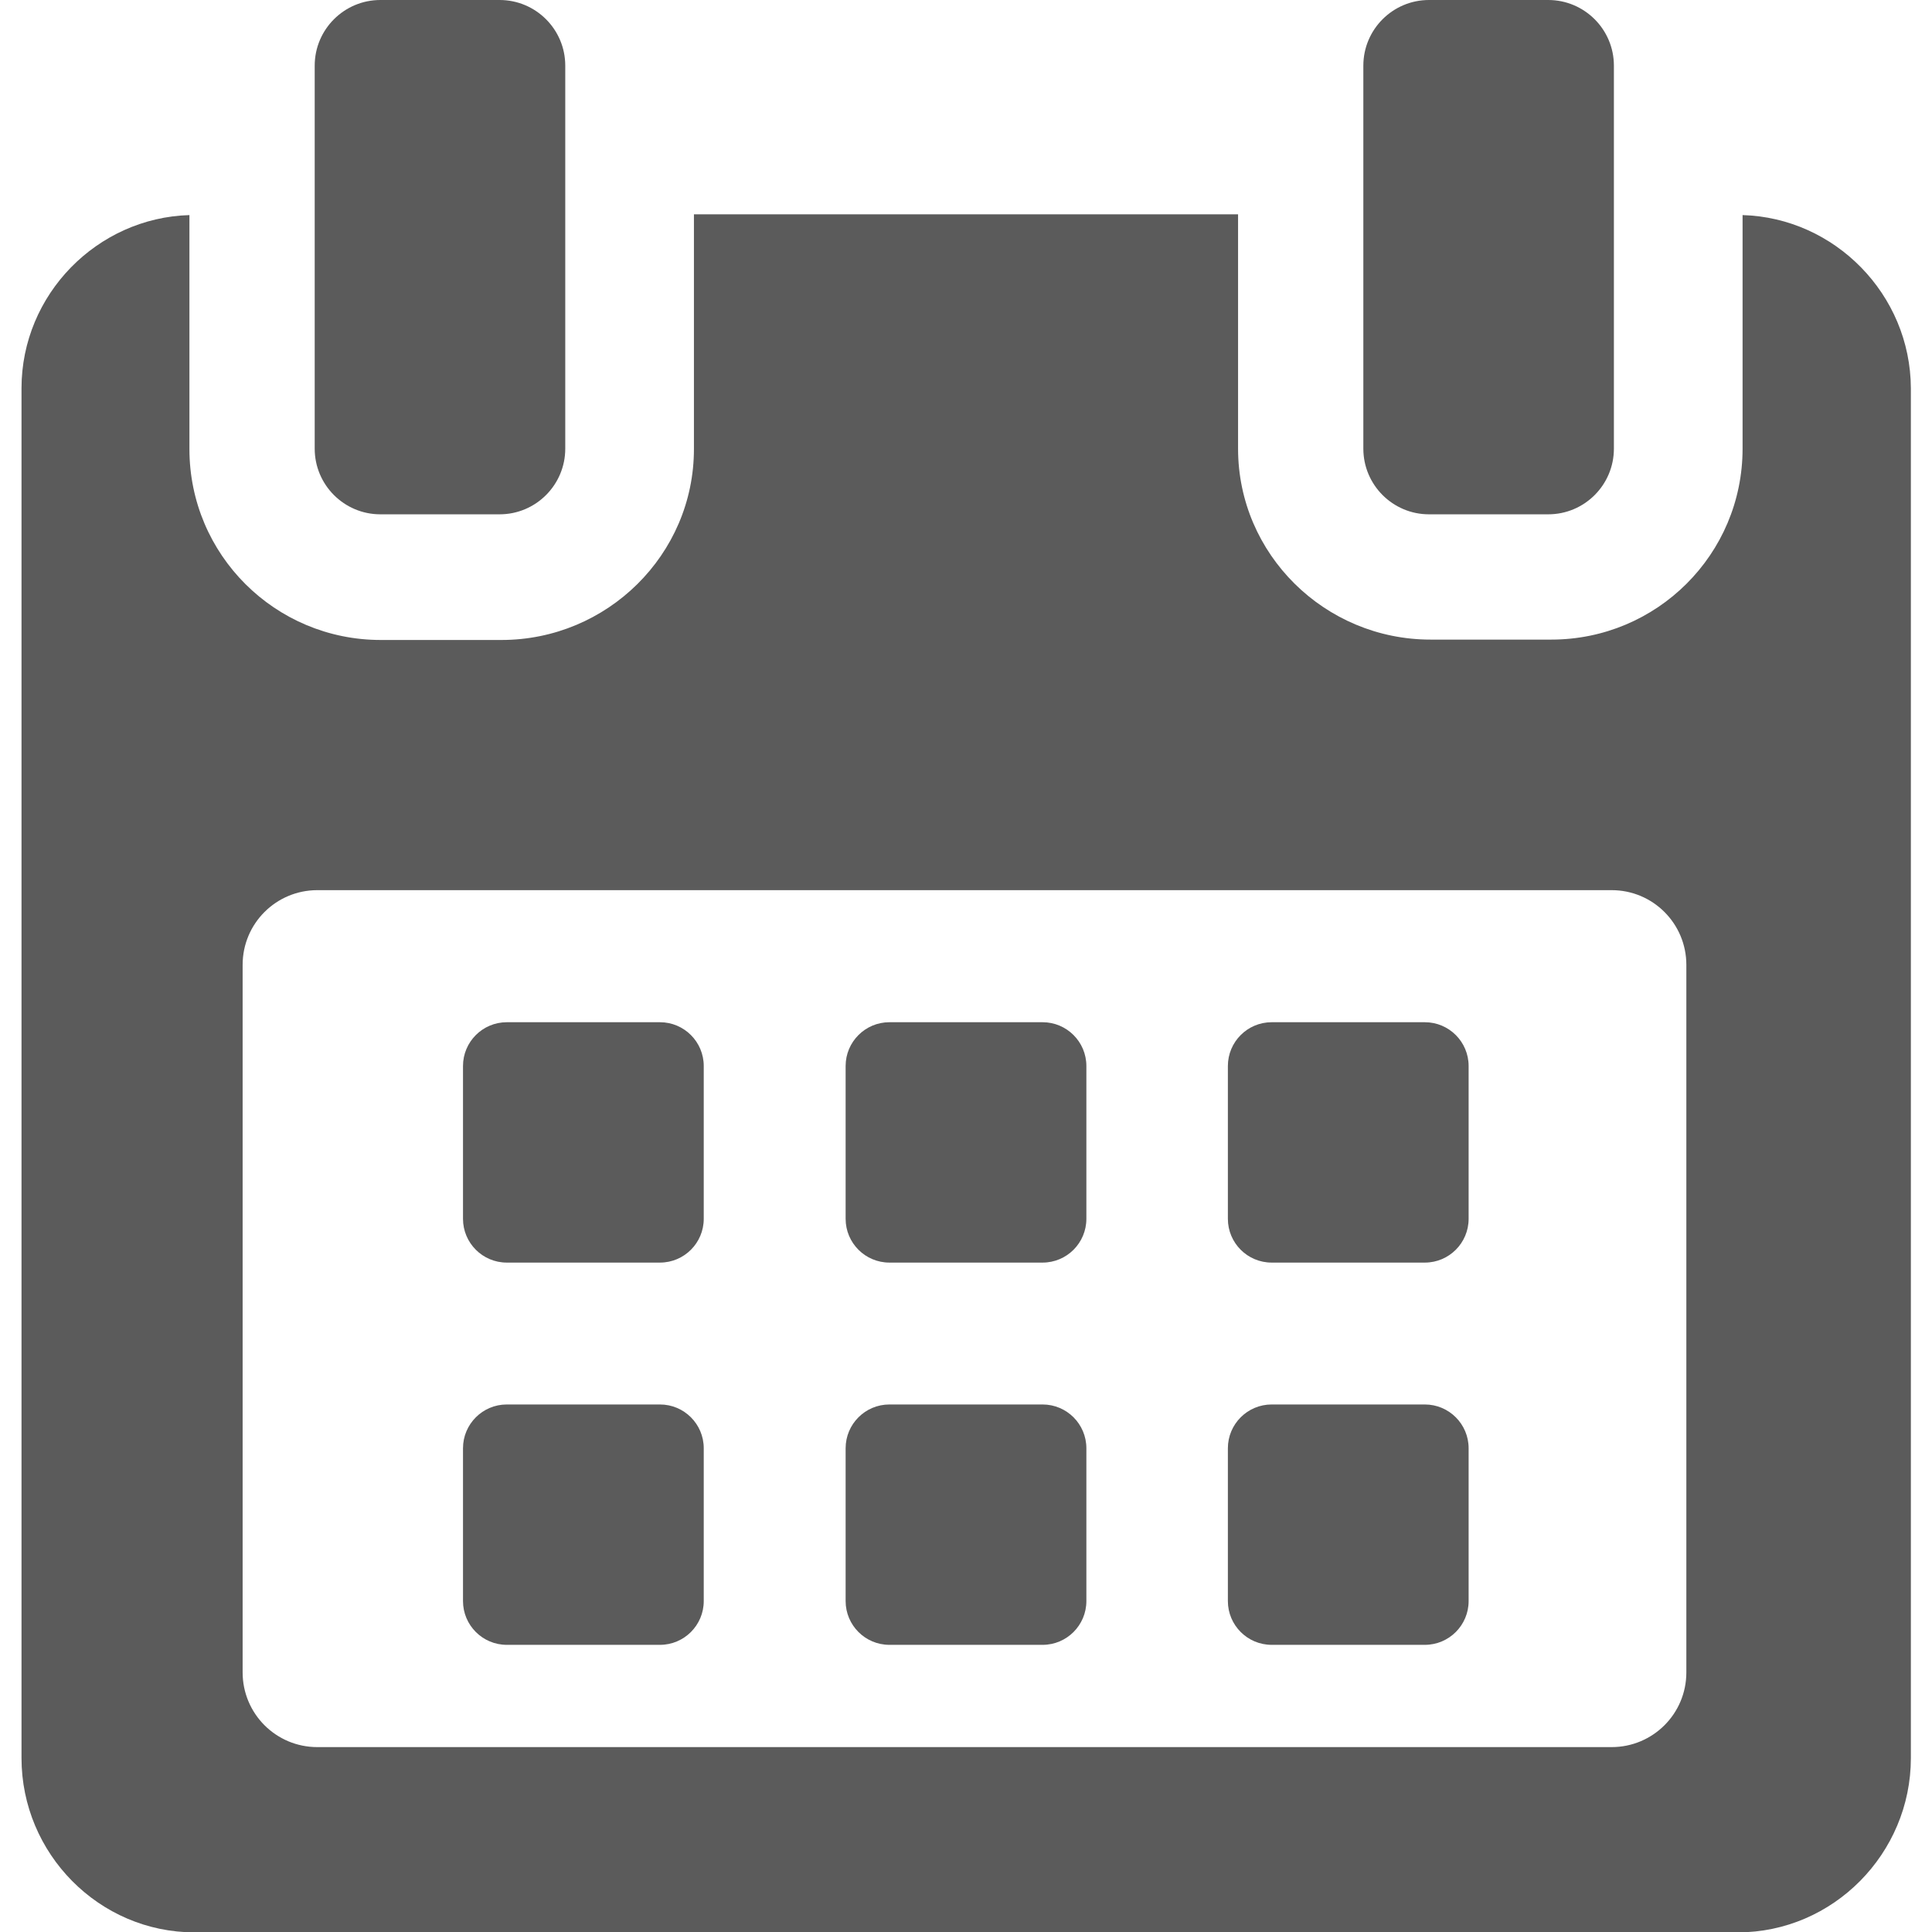 <?xml version="1.0" encoding="utf-8"?>
<!-- Generator: Adobe Illustrator 25.2.3, SVG Export Plug-In . SVG Version: 6.00 Build 0)  -->
<svg version="1.1" id="Layer_1" xmlns:svgjs="http://svgjs.com/svgjs"
	 xmlns="http://www.w3.org/2000/svg" xmlns:xlink="http://www.w3.org/1999/xlink" x="0px" y="0px" viewBox="0 0 512 512"
	 style="enable-background:new 0 0 512 512;" xml:space="preserve">
<style type="text/css">
	.st0{fill:#5B5B5B;}
</style>
<g>
	<g>
		<g>
			<path class="st0" d="M186.5,282.5c0-6.4-5.2-11.6-11.6-11.6h-40.6c-6.4,0-11.6,5.2-11.6,11.6V323c0,6.4,5.2,11.6,11.6,11.6h40.6
				c6.4,0,11.6-5.2,11.6-11.6L186.5,282.5L186.5,282.5z"/>
			<path class="st0" d="M287.9,282.5c0-6.4-5.2-11.6-11.6-11.6h-40.6c-6.4,0-11.6,5.2-11.6,11.6V323c0,6.4,5.2,11.6,11.6,11.6h40.6
				c6.4,0,11.6-5.2,11.6-11.6V282.5z"/>
			<path class="st0" d="M389.2,282.5c0-6.4-5.2-11.6-11.6-11.6h-40.6c-6.4,0-11.6,5.2-11.6,11.6V323c0,6.4,5.2,11.6,11.6,11.6h40.6
				c6.4,0,11.6-5.2,11.6-11.6V282.5z"/>
			<path class="st0" d="M186.5,383.8c0-6.4-5.2-11.6-11.6-11.6h-40.6c-6.4,0-11.6,5.2-11.6,11.6v40.5c0,6.4,5.2,11.6,11.6,11.6h40.6
				c6.4,0,11.6-5.2,11.6-11.6L186.5,383.8L186.5,383.8z"/>
			<path class="st0" d="M287.9,383.8c0-6.4-5.2-11.6-11.6-11.6h-40.6c-6.4,0-11.6,5.2-11.6,11.6v40.5c0,6.4,5.2,11.6,11.6,11.6h40.6
				c6.4,0,11.6-5.2,11.6-11.6V383.8z"/>
			<path class="st0" d="M389.2,383.8c0-6.4-5.2-11.6-11.6-11.6h-40.6c-6.4,0-11.6,5.2-11.6,11.6v40.5c0,6.4,5.2,11.6,11.6,11.6h40.6
				c6.4,0,11.6-5.2,11.6-11.6L389.2,383.8L389.2,383.8z"/>
			<path class="st0" d="M461.8,57v61.9c0,28-22.7,50.6-50.7,50.6h-32c-28,0-51-22.6-51-50.6V56.8H183.9v62.2c0,28-23,50.6-51,50.6
				h-32c-28,0-50.7-22.6-50.7-50.6V57C25.8,57.7,5.7,78,5.7,102.9v363c0,25.3,20.5,46.2,45.9,46.2h408.9c25.3,0,45.9-20.9,45.9-46.2
				v-363C506.3,78,486.2,57.7,461.8,57z M446.9,443.2c0,11-8.9,19.8-19.8,19.8h-343c-11,0-19.8-8.9-19.8-19.8V255.7
				c0-11,8.9-19.8,19.8-19.8h343c11,0,19.8,8.9,19.8,19.8L446.9,443.2L446.9,443.2z"/>
			<path class="st0" d="M100.8,136.3h31.6c9.6,0,17.4-7.8,17.4-17.4V17.4c0-9.6-7.8-17.4-17.4-17.4h-31.6c-9.6,0-17.4,7.8-17.4,17.4
				v101.5C83.4,128.5,91.2,136.3,100.8,136.3z"/>
			<path class="st0" d="M378.7,136.3h31.6c9.6,0,17.4-7.8,17.4-17.4V17.4c0-9.6-7.8-17.4-17.4-17.4h-31.6c-9.6,0-17.4,7.8-17.4,17.4
				v101.5C361.3,128.5,369.1,136.3,378.7,136.3z"/>
		</g>
	</g>
</g>
</svg>
